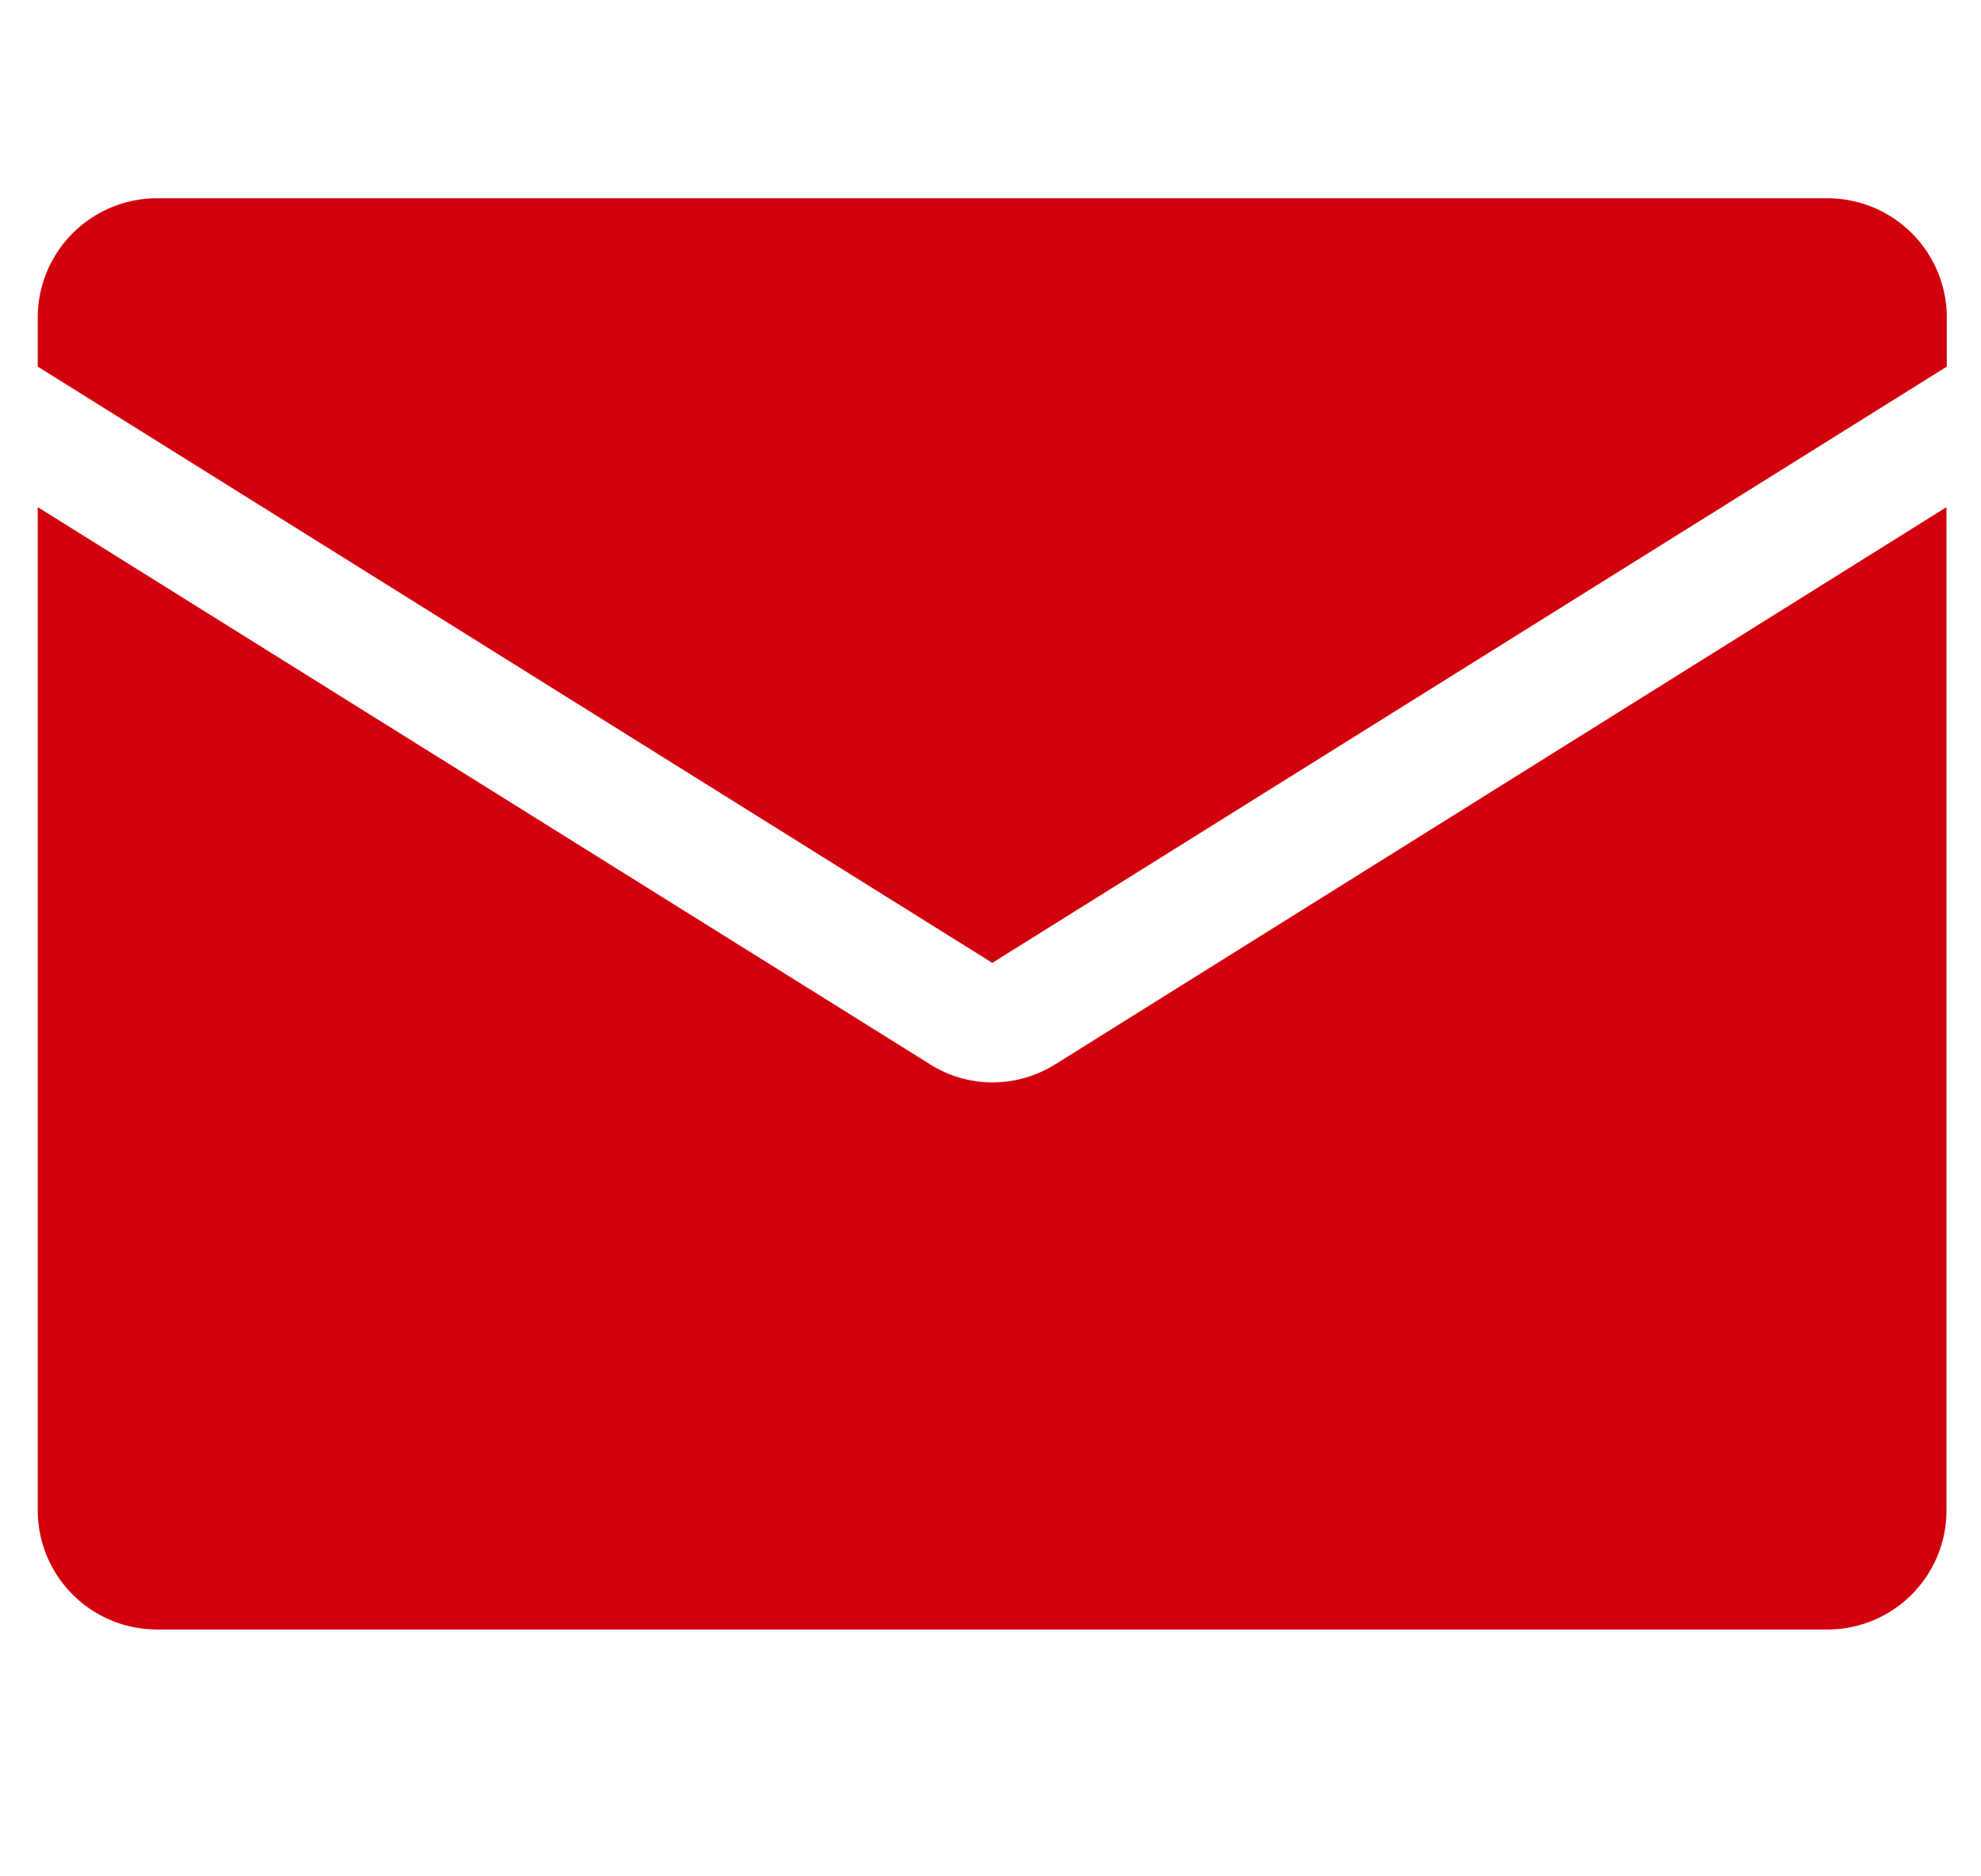 <svg xmlns="http://www.w3.org/2000/svg" xmlns:xlink="http://www.w3.org/1999/xlink" width="19" height="18" viewBox="0 0 19 18">
  <defs>
    <clipPath id="clip-path">
      <rect id="Rectangle_23" data-name="Rectangle 23" width="19" height="18" transform="translate(-0.286 0.462)" fill="#d2000d"/>
    </clipPath>
  </defs>
  <g id="mail1" transform="translate(0.286 -0.462)">
    <g id="Group_10" data-name="Group 10" transform="translate(0 0)">
      <g id="Group_78" data-name="Group 78">
        <g id="Group_8" data-name="Group 8">
          <g id="Group_7" data-name="Group 7">
            <g id="Group_79" data-name="Group 79">
              <path id="Path_2" data-name="Path 2" d="M9.155,148.919a1.125,1.125,0,0,1-.6-.176L0,143.4v9.624a1.144,1.144,0,0,0,1.143,1.143H17.164a1.142,1.142,0,0,0,1.143-1.143V143.4l-8.544,5.343a1.147,1.147,0,0,1-.608.176" transform="translate(0.076 -138.073)" fill="#d2000d"/>
            </g>
            <g id="Group_6" data-name="Group 6" clip-path="url(#clip-path)">
              <path id="Path_3" data-name="Path 3" d="M17.168,62.5H1.143A1.145,1.145,0,0,0,0,63.646v.469l9.155,5.72,9.155-5.72v-.469A1.145,1.145,0,0,0,17.168,62.5" transform="translate(0.076 -60.136)" fill="#d2000d"/>
            </g>
          </g>
        </g>
      </g>
    </g>
  </g>
</svg>
